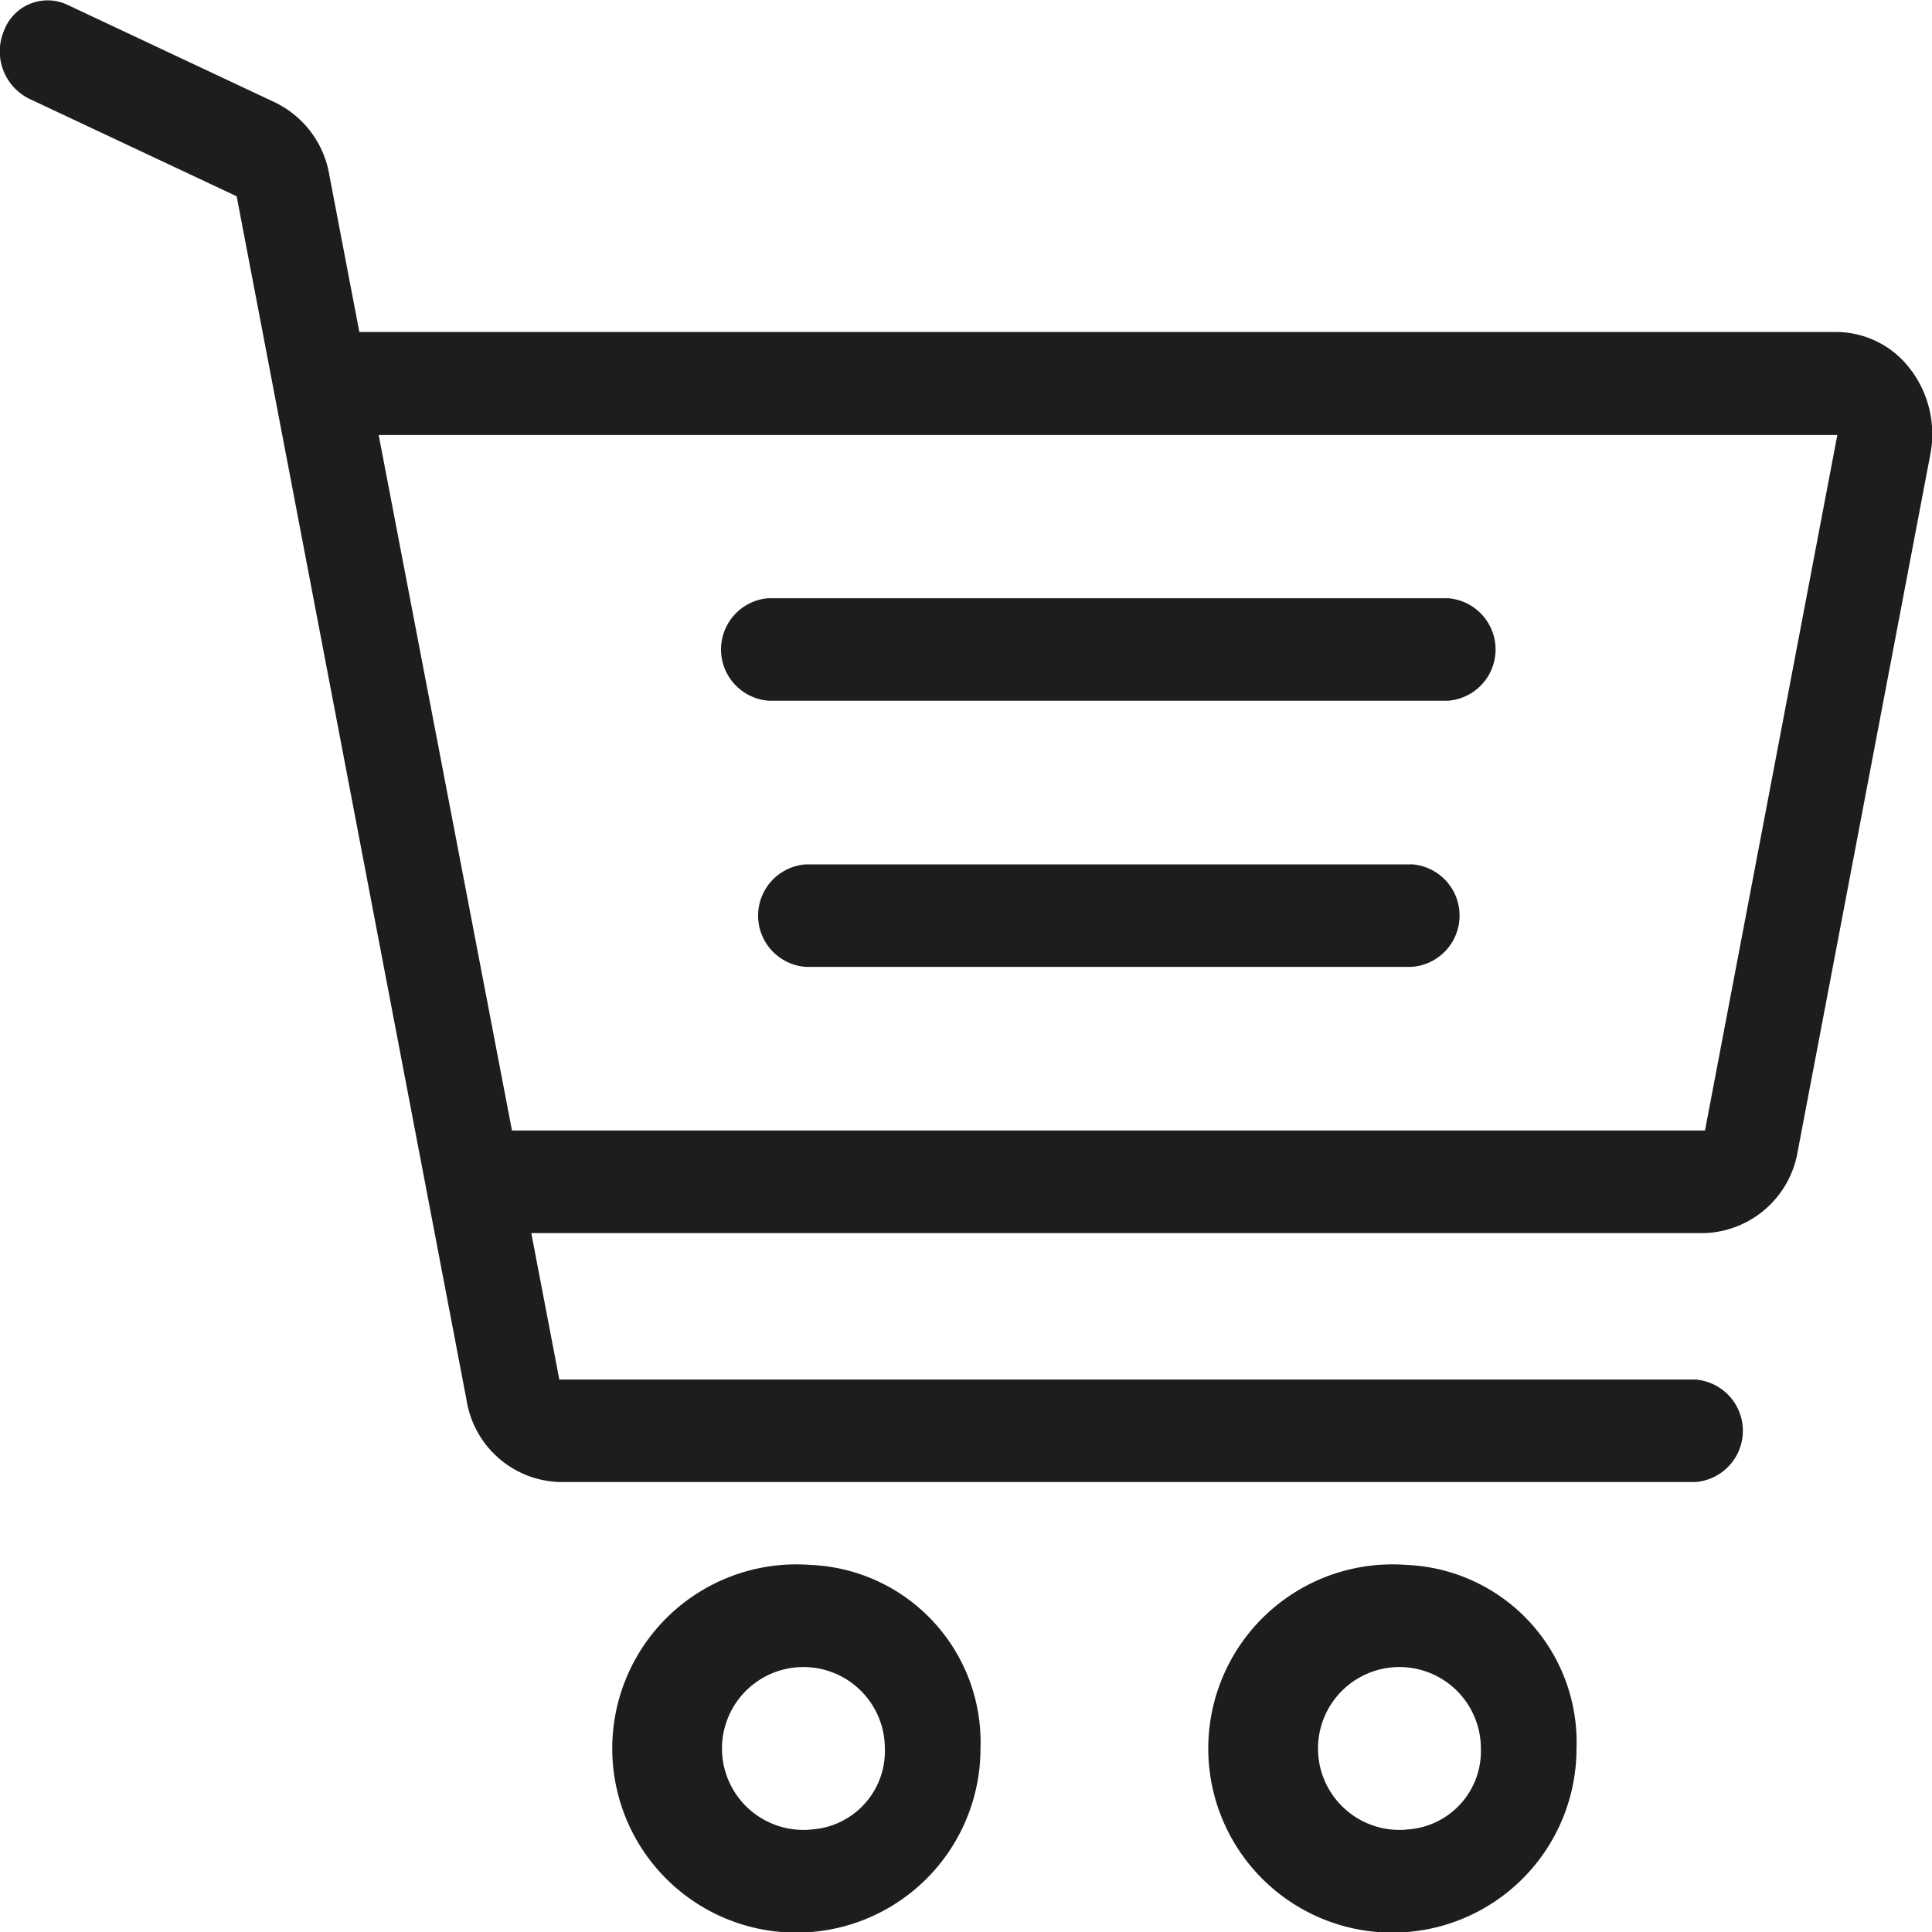<svg xmlns="http://www.w3.org/2000/svg" xmlns:xlink="http://www.w3.org/1999/xlink" width="20" height="20" viewBox="0 0 20 20">
<defs>
    <style>
      .cls-1 {
        fill: #1d1d1b;
        fill-rule: evenodd;
        filter: url(#filter);
      }
    </style>
    <filter id="filter" x="4312" y="35" width="20" height="20" filterUnits="userSpaceOnUse">
      <feFlood result="flood" flood-color="#fff"/>
      <feComposite result="composite" operator="in" in2="SourceGraphic"/>
      <feBlend result="blend" in2="SourceGraphic"/>
    </filter>
  </defs>
  <path id="icon-cart-white" class="cls-1" d="M4320.39,51.2a1.906,1.906,0,1,0,1.76,1.9A1.837,1.837,0,0,0,4320.39,51.2Zm0,2.74a0.843,0.843,0,1,1,.77-0.839A0.812,0.812,0,0,1,4320.39,53.939Zm6.17-2.74a1.906,1.906,0,1,0,1.76,1.9A1.837,1.837,0,0,0,4326.56,51.2Zm0,2.74a0.843,0.843,0,1,1,.77-0.839A0.812,0.812,0,0,1,4326.56,53.939Zm-6.61-11.686h7.04a0.532,0.532,0,0,0,0-1.061h-7.04A0.532,0.532,0,0,0,4319.95,42.253Zm6.66,1.694h-6.27a0.532,0.532,0,0,0,0,1.061h6.27A0.532,0.532,0,0,0,4326.61,43.947Zm5.17-5.12a0.962,0.962,0,0,0-.76-0.391h-15.3l-0.31-1.621a1.021,1.021,0,0,0-.57-0.759l-2.15-1.011a0.482,0.482,0,0,0-.65.275,0.547,0.547,0,0,0,.26.7l2.15,1.011,2.38,12.463a1.006,1.006,0,0,0,.96.847h11.76a0.532,0.532,0,0,0,0-1.061h-11.76l-0.29-1.516h12.15a1.014,1.014,0,0,0,.96-0.847l1.37-7.2A1.109,1.109,0,0,0,4331.78,38.827Zm-2.13,7.875H4317.3l-1.38-7.2h15.1Z" transform="translate(-4312 -35)"/>
</svg>
